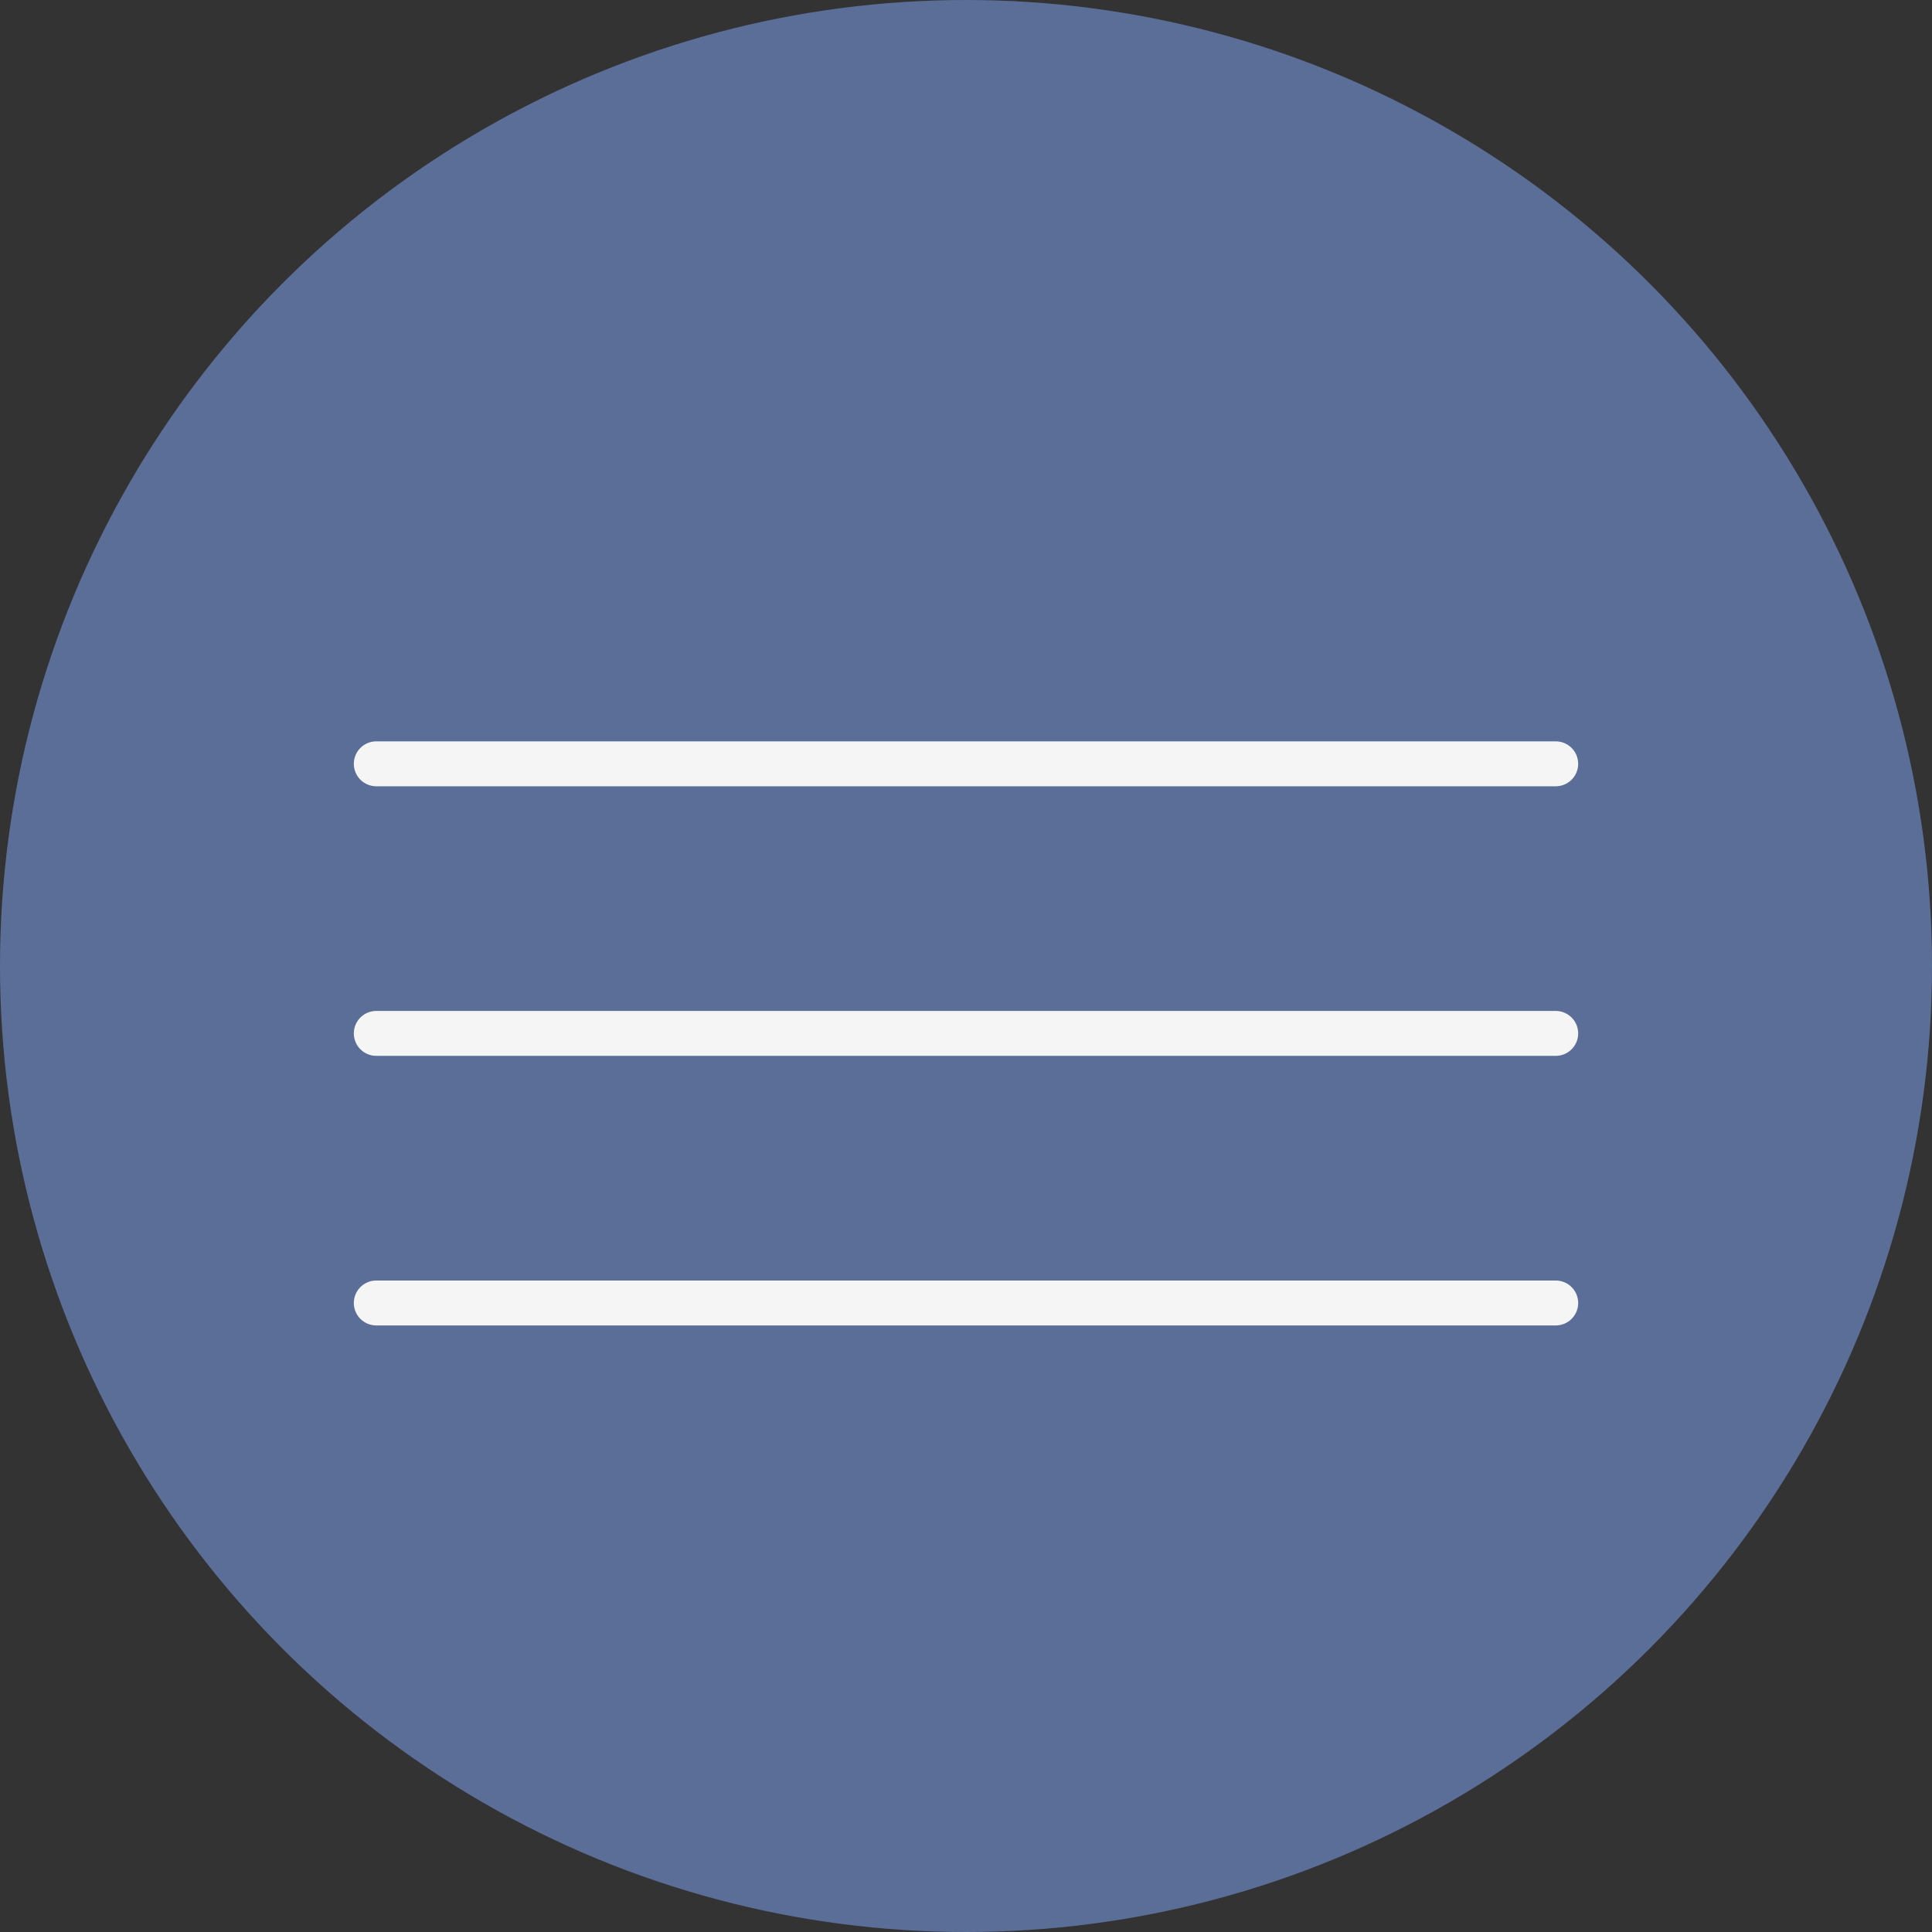 <?xml version="1.0" encoding="UTF-8"?> <svg xmlns="http://www.w3.org/2000/svg" width="43" height="43" viewBox="0 0 43 43" fill="none"><rect x="0" y="0" width="43" height="43" fill="#333333" stroke="none"/> <circle cx="21.5" cy="21.5" r="21.5" fill="#5B6E98"></circle> <path d="M8.375 23H34.625" stroke="#F5F5F5" stroke-linecap="round" stroke-linejoin="round"></path> <path d="M8.375 17H34.625" stroke="#F5F5F5" stroke-linecap="round" stroke-linejoin="round"></path> <path d="M8.375 29H34.625" stroke="#F5F5F5" stroke-linecap="round" stroke-linejoin="round"></path> </svg> 